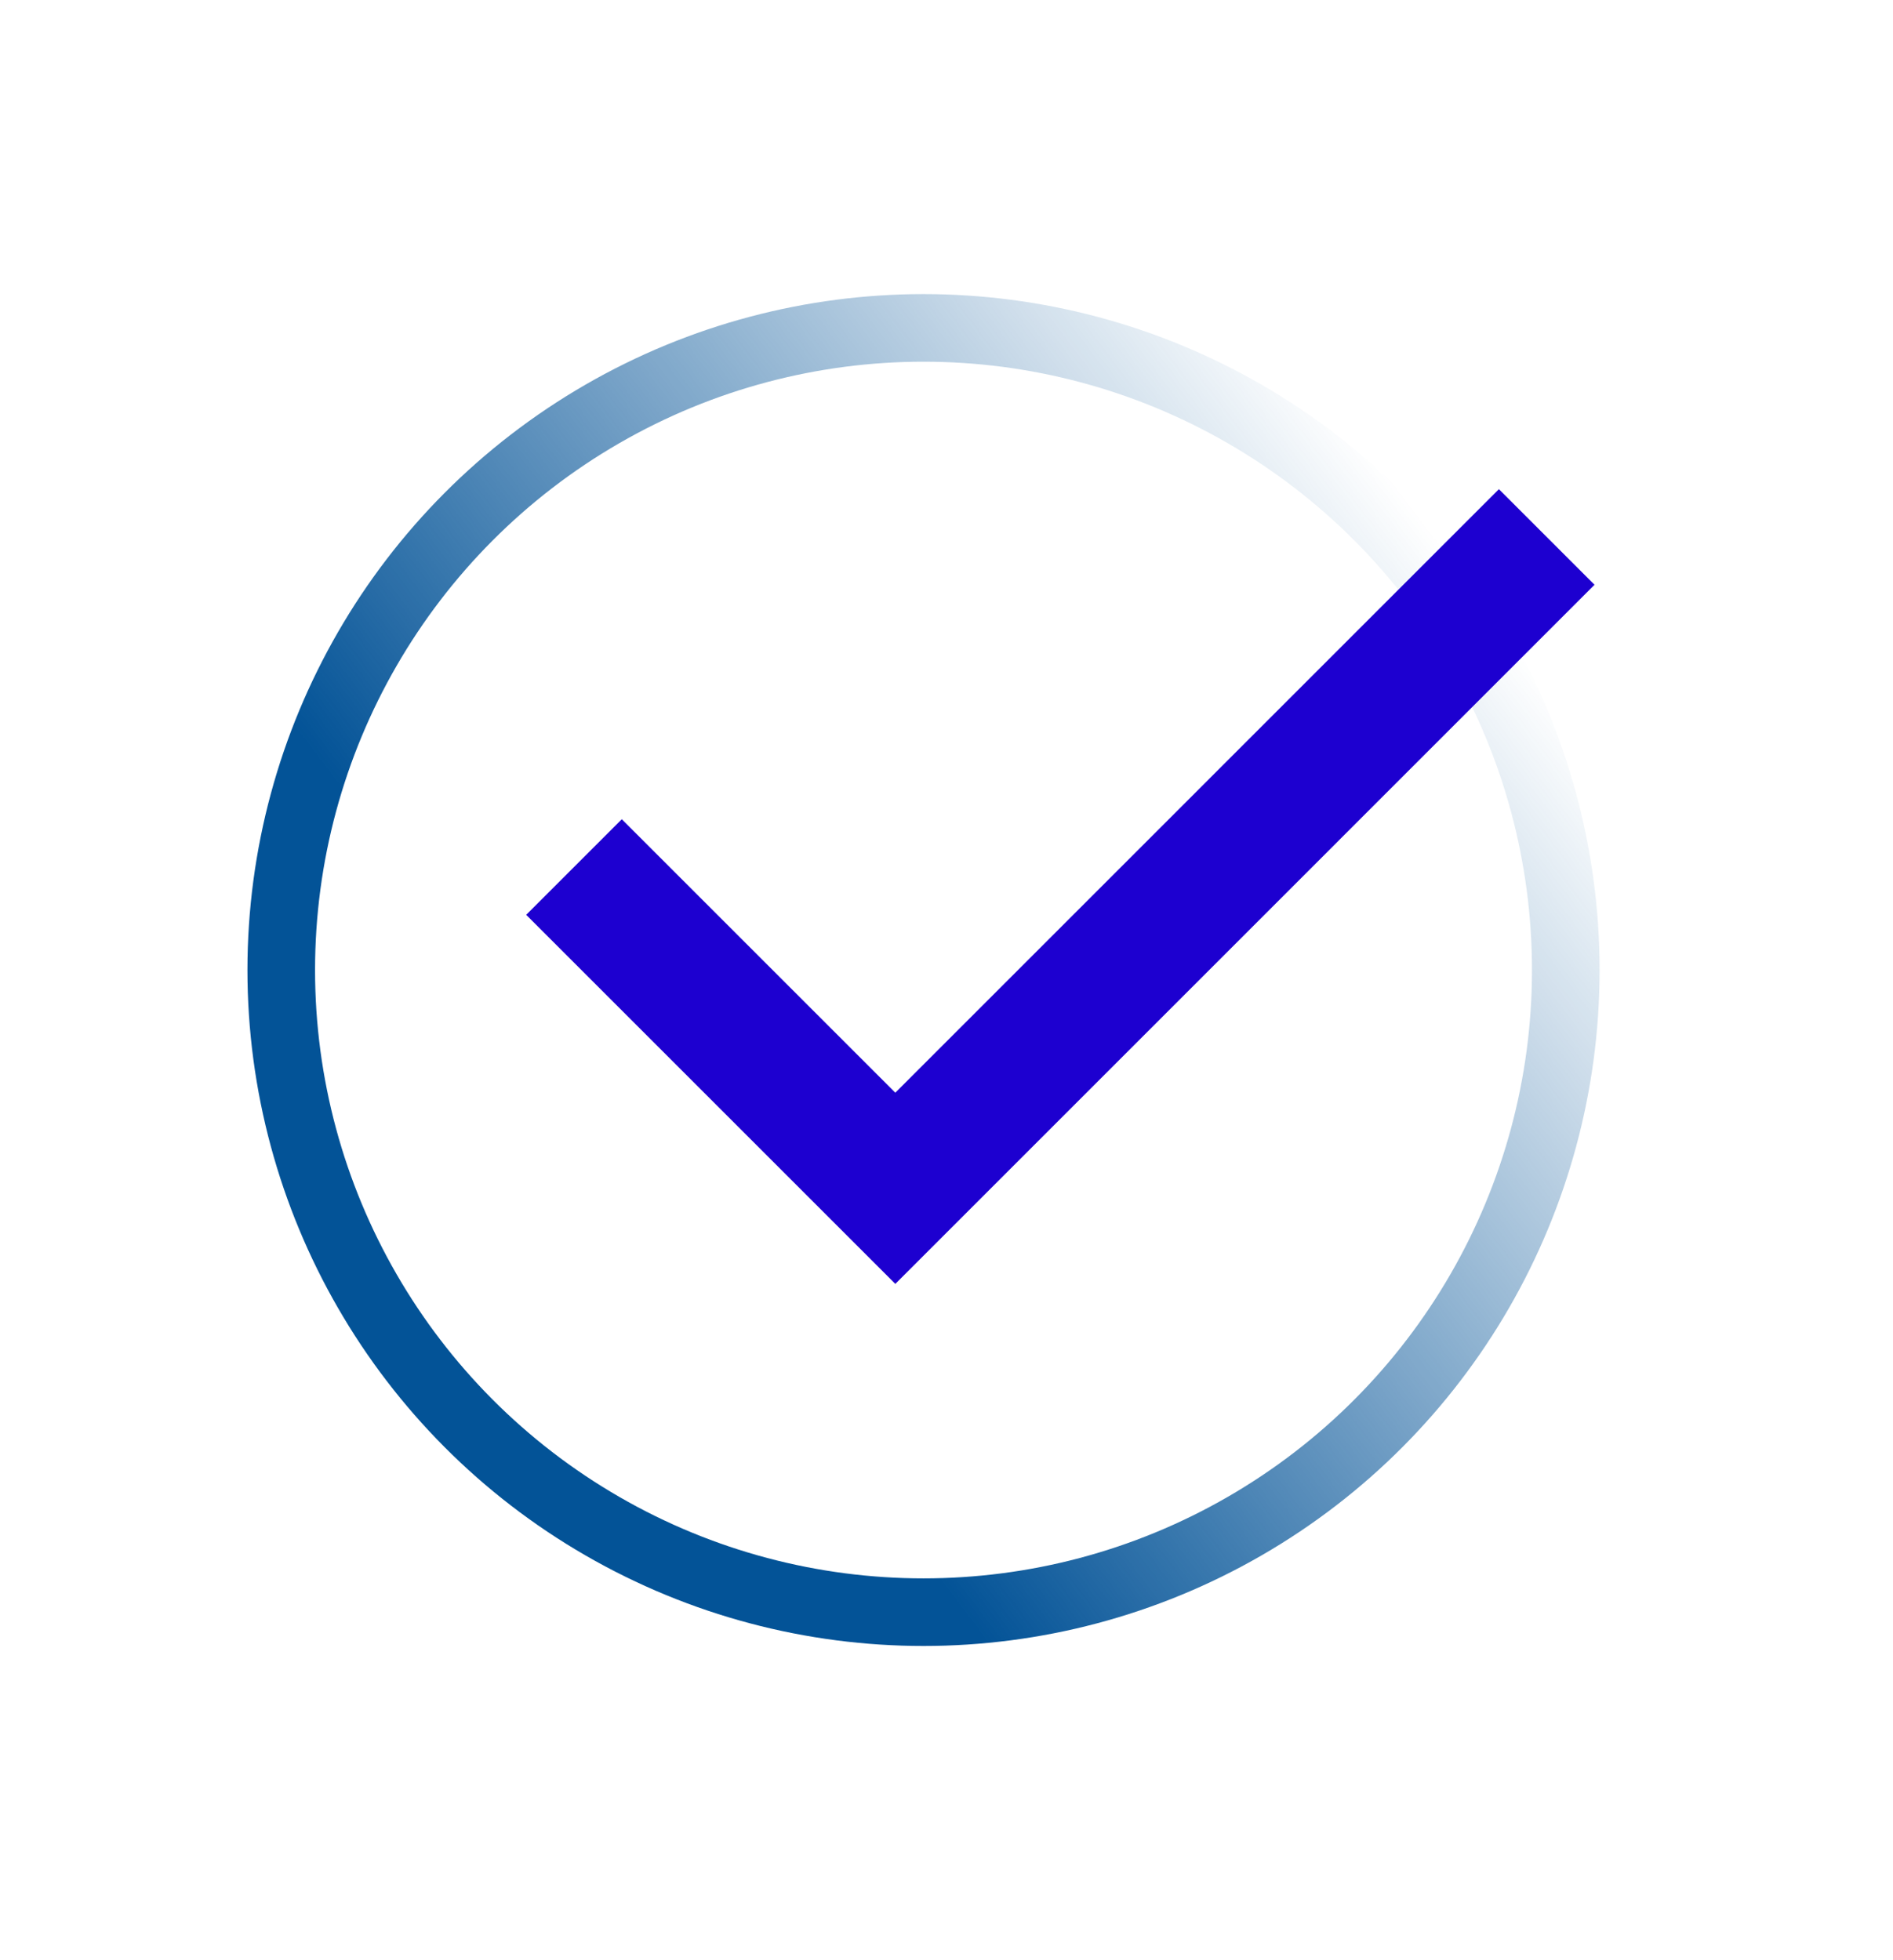 <svg width="28" height="29" viewBox="0 0 28 29" fill="none" xmlns="http://www.w3.org/2000/svg">
<circle cx="13.66" cy="14.351" r="9.5" transform="rotate(-60 13.66 14.351)" stroke="url(#paint0_linear_547_3553)"/>
<path d="M8.49 12.827L13.243 17.58L22.878 7.944" stroke="#1D00D0" stroke-width="2"/>
<defs>
<linearGradient id="paint0_linear_547_3553" x1="21.8" y1="20.941" x2="7.682" y2="14.976" gradientUnits="userSpaceOnUse">
<stop offset="0.01" stop-color="#035397" stop-opacity="0"/>
<stop offset="1" stop-color="#035397"/>
</linearGradient>
</defs>
</svg>
